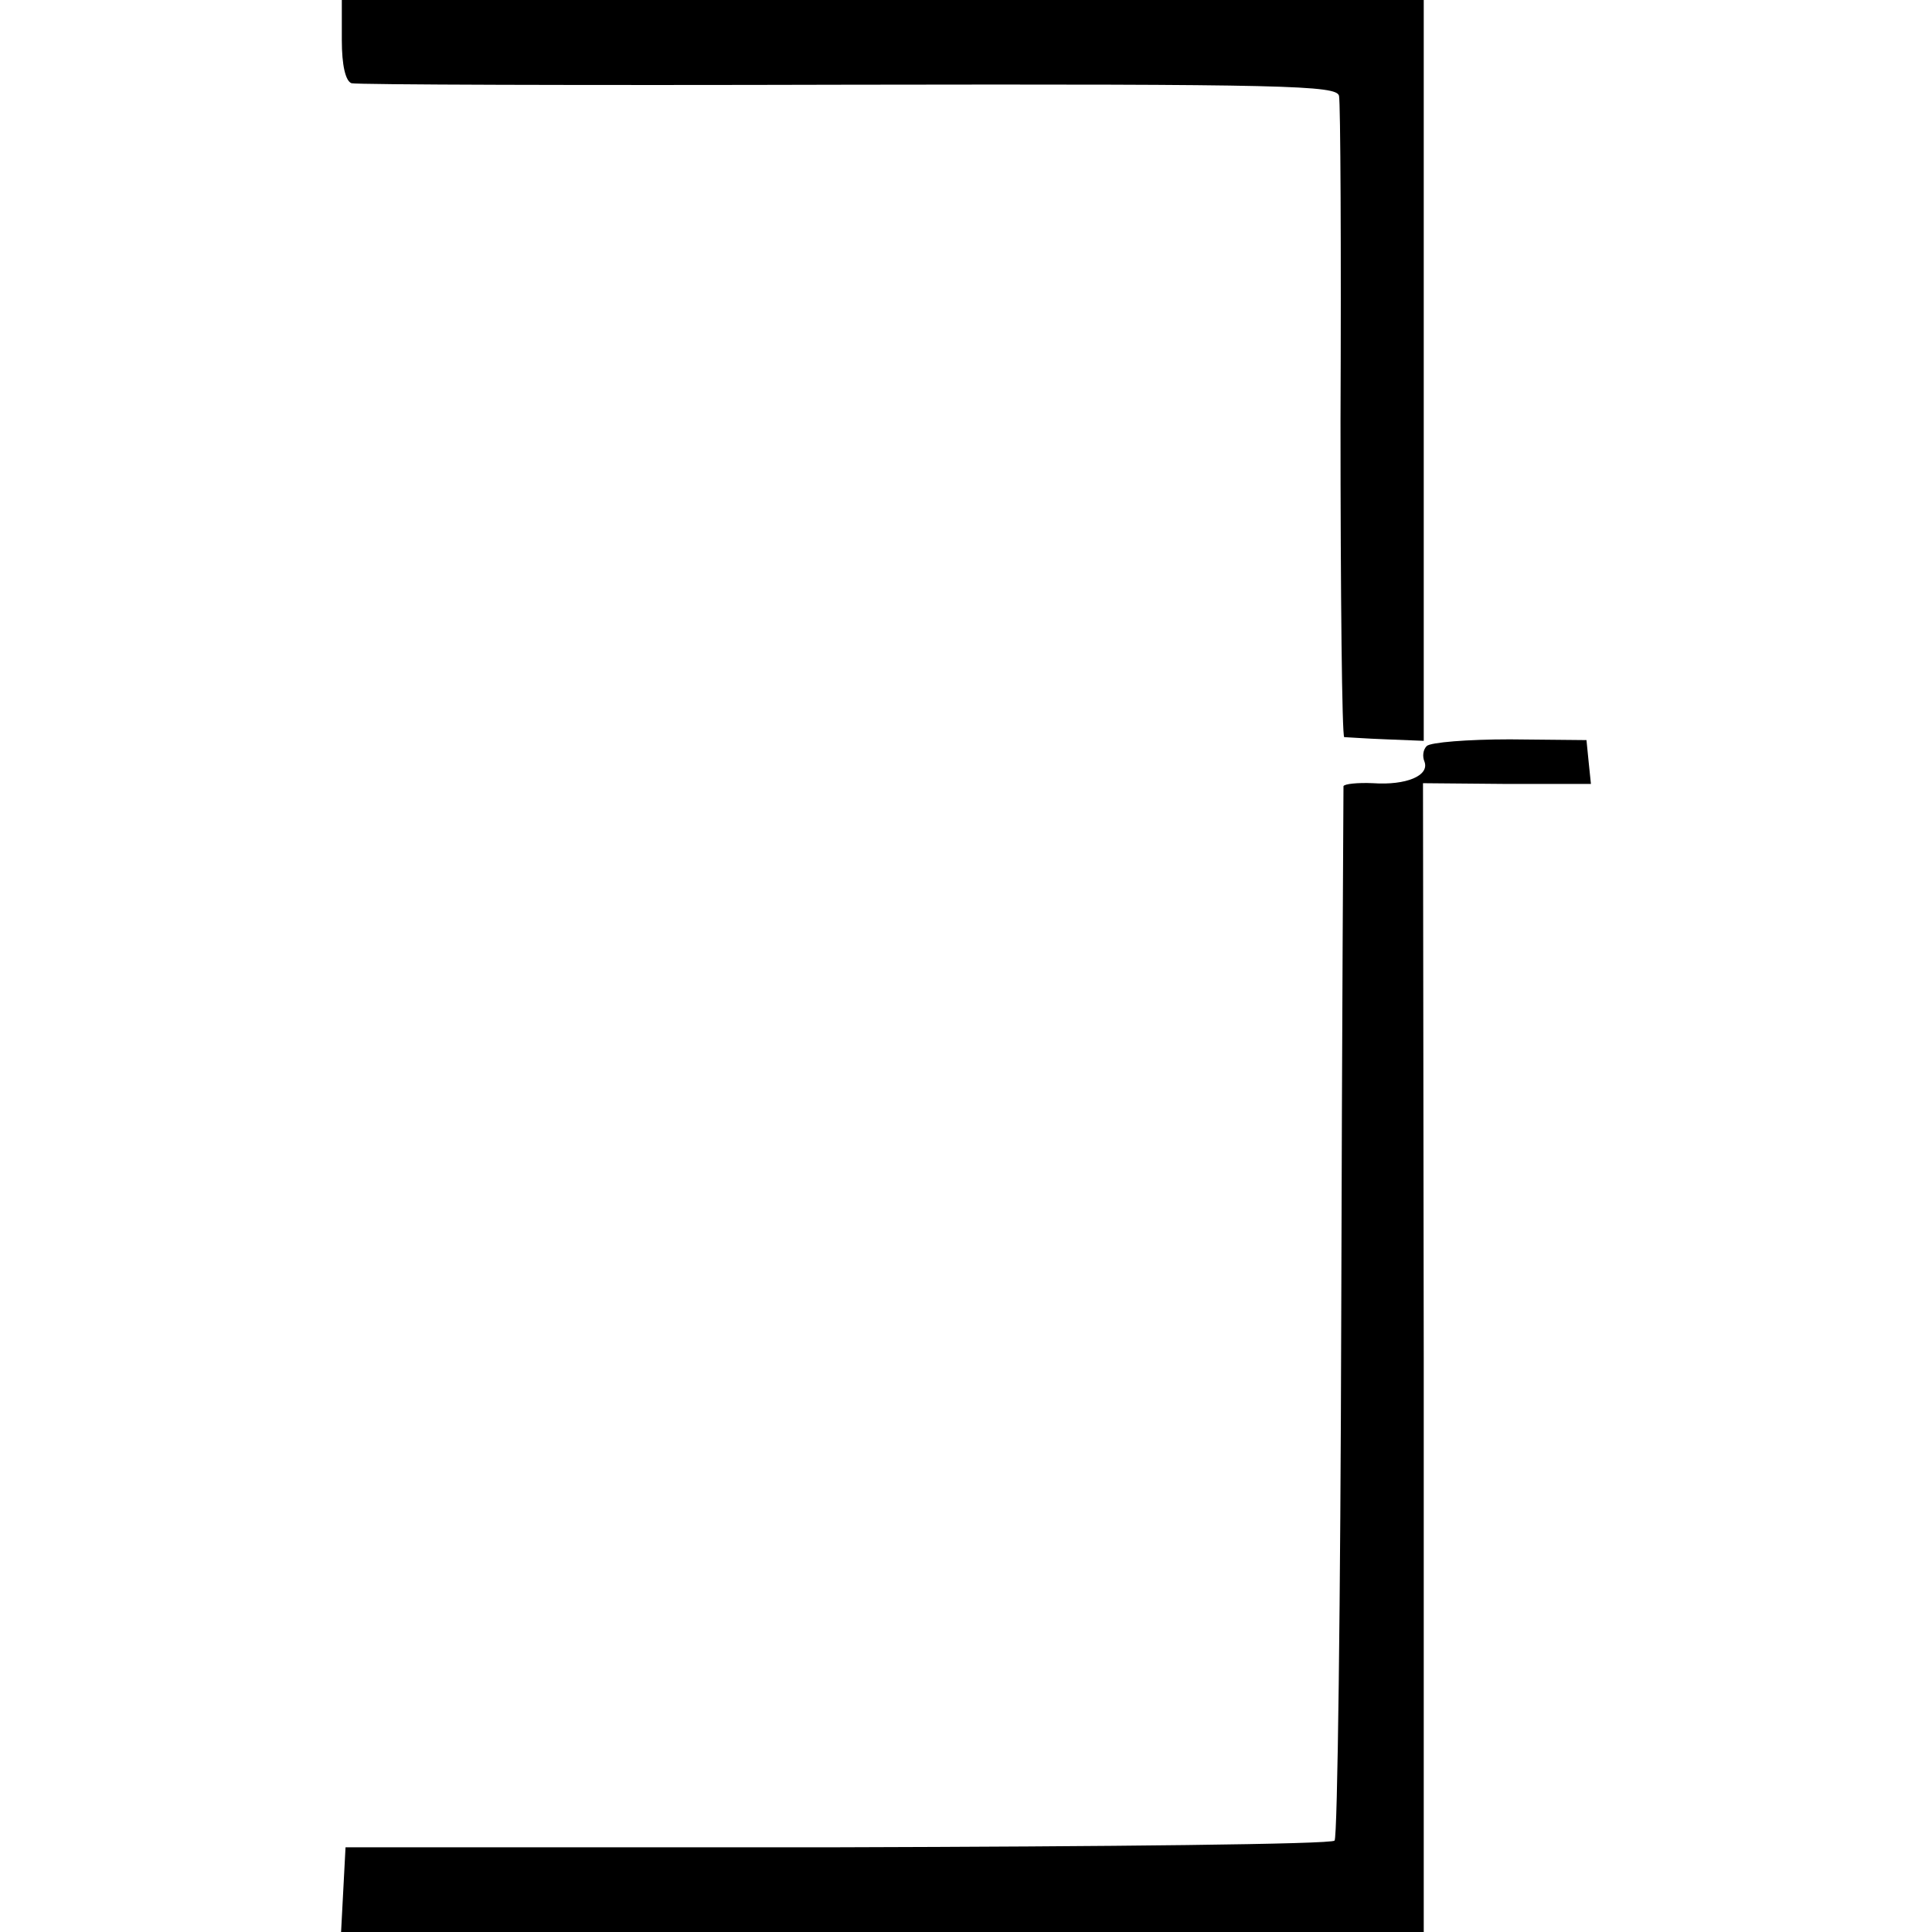 <?xml version="1.0" standalone="no"?>
<!DOCTYPE svg PUBLIC "-//W3C//DTD SVG 20010904//EN"
 "http://www.w3.org/TR/2001/REC-SVG-20010904/DTD/svg10.dtd">
<svg version="1.0" xmlns="http://www.w3.org/2000/svg"
 width="260pt" height="260pt" viewBox="0 0 260 260"
 preserveAspectRatio="xMidYMid meet">
<g transform="translate(0,260) scale(0.1,-0.1)"
fill="#000000" stroke="none">
<path d="M460 2546 c0 -34 5 -55 13 -58 6 -2 308 -3 669 -2 591 1 657 -1 660
-15 2 -9 3 -206 2 -438 0 -233 2 -424 5 -425 3 0 29 -2 57 -3 l50 -2 0 498 0
499 -728 0 -728 0 0 -54z"/>
<path d="M1920 1596 c-5 -5 -6 -14 -3 -21 7 -19 -25 -32 -69 -29 -21 1 -39 -1
-40 -4 0 -4 -2 -323 -3 -709 -1 -387 -5 -706 -9 -710 -4 -5 -305 -8 -669 -9
l-662 0 -3 -57 -3 -57 729 0 728 0 0 773 -1 773 113 -1 113 0 -3 29 -3 30
-103 1 c-57 0 -107 -4 -112 -9z"/>
</g>
</svg>
